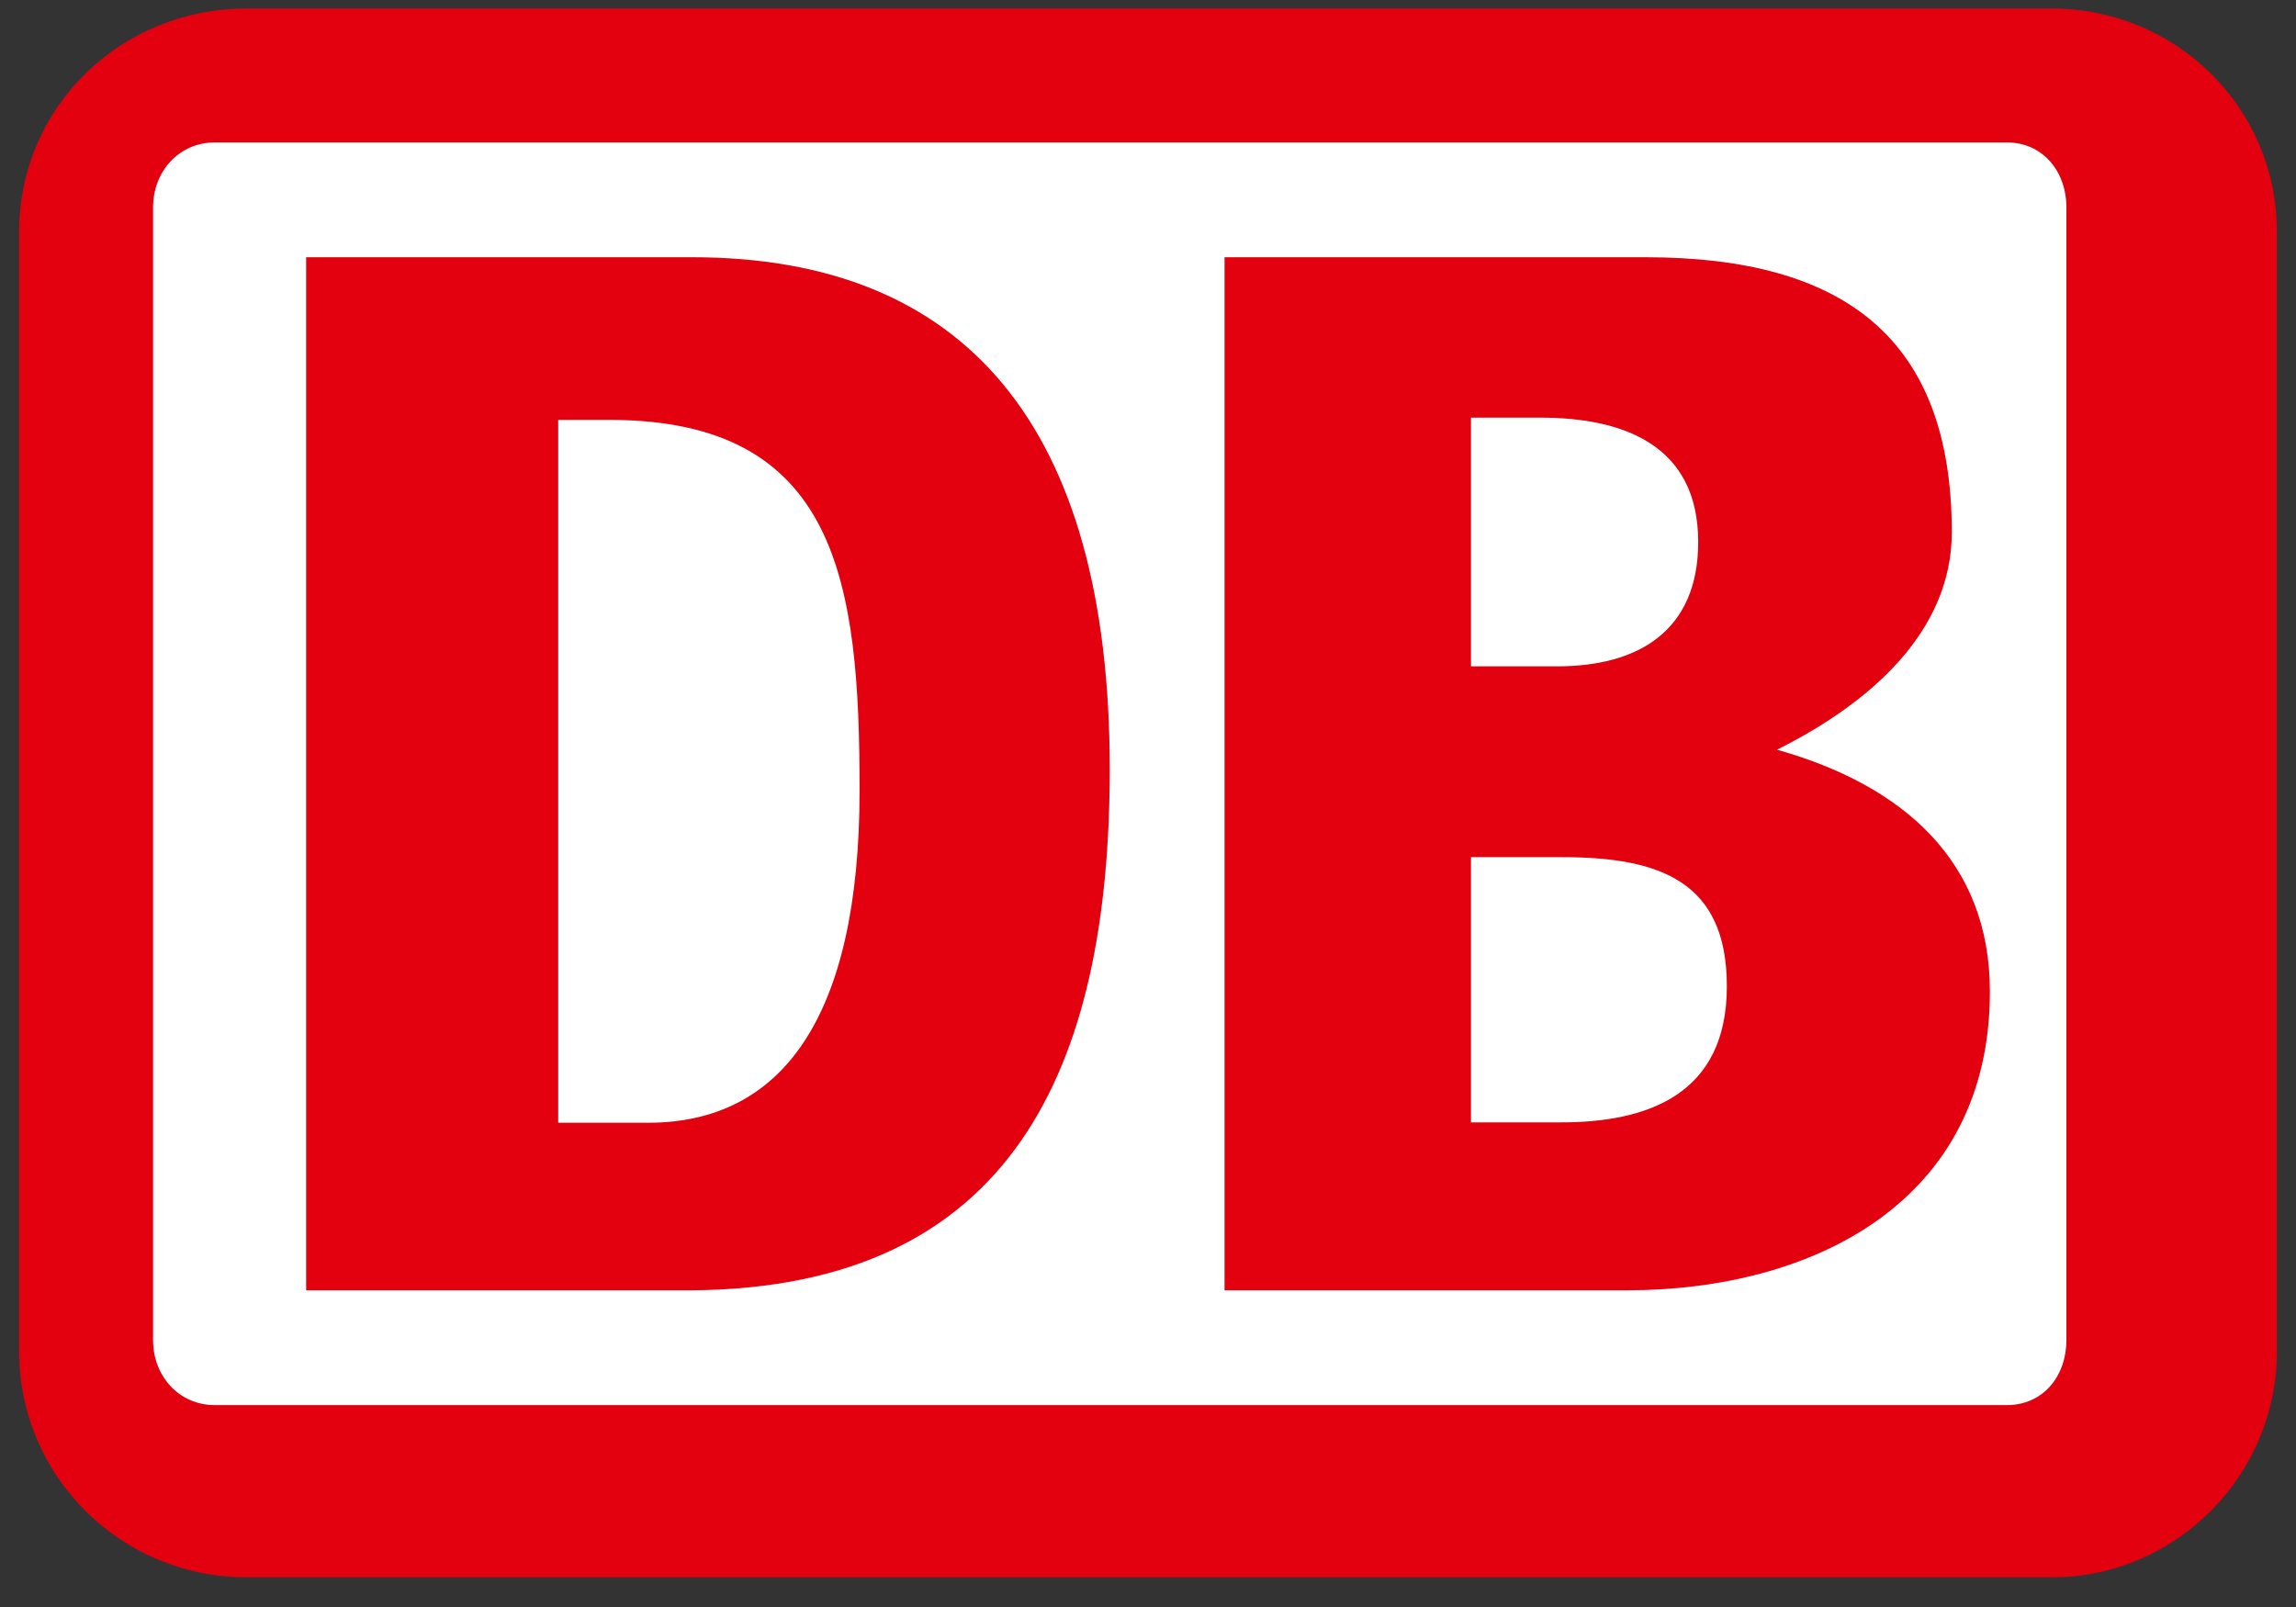 <svg width="60" height="42" viewBox="0 0 60 42" fill="none" xmlns="http://www.w3.org/2000/svg">
<rect x="0" y="0" width="60" height="42" fill="#333333" stroke="none"/>
<path d="M53.63 0.223H6.429C3.184 0.223 0.5 2.771 0.5 6.06V35.317C0.5 38.606 3.184 41.223 6.429 41.223H53.63C56.816 41.223 59.5 38.606 59.5 35.317V6.06C59.5 2.771 56.816 0.223 53.63 0.223Z" fill="#E3000F"/>
<path d="M54 35.024C54 35.972 53.385 36.723 52.449 36.723H5.61C4.683 36.723 4 35.972 4 35.024V5.421C4 4.473 4.683 3.723 5.61 3.723H52.449C53.376 3.723 54 4.473 54 5.421V35.024Z" fill="white"/>
<path d="M42.507 33.723H32V6.723H42.999C48.189 6.723 51.005 8.843 51.005 13.91C51.005 16.541 48.819 18.406 46.436 19.594C49.755 20.527 52 22.53 52 25.907C52.01 31.406 47.382 33.723 42.507 33.723ZM38.44 17.415H40.695C42.822 17.415 44.378 16.482 44.378 14.165C44.378 11.602 42.379 10.915 40.252 10.915H38.44V17.415ZM45.127 25.78C45.127 23.031 43.374 22.402 40.813 22.402H38.44V29.334H40.754C43.068 29.344 45.127 28.598 45.127 25.78Z" fill="#E3000F"/>
<path d="M18.085 33.723H8V6.723H18.085C25.192 6.723 29 11.102 29 20.095C29 27.91 26.461 33.654 18.085 33.723ZM22.463 20.655C22.463 15.215 21.893 10.974 15.926 10.974H14.587V29.344H16.936C20.434 29.344 22.463 26.595 22.463 20.655Z" fill="#E3000F"/>
</svg>
